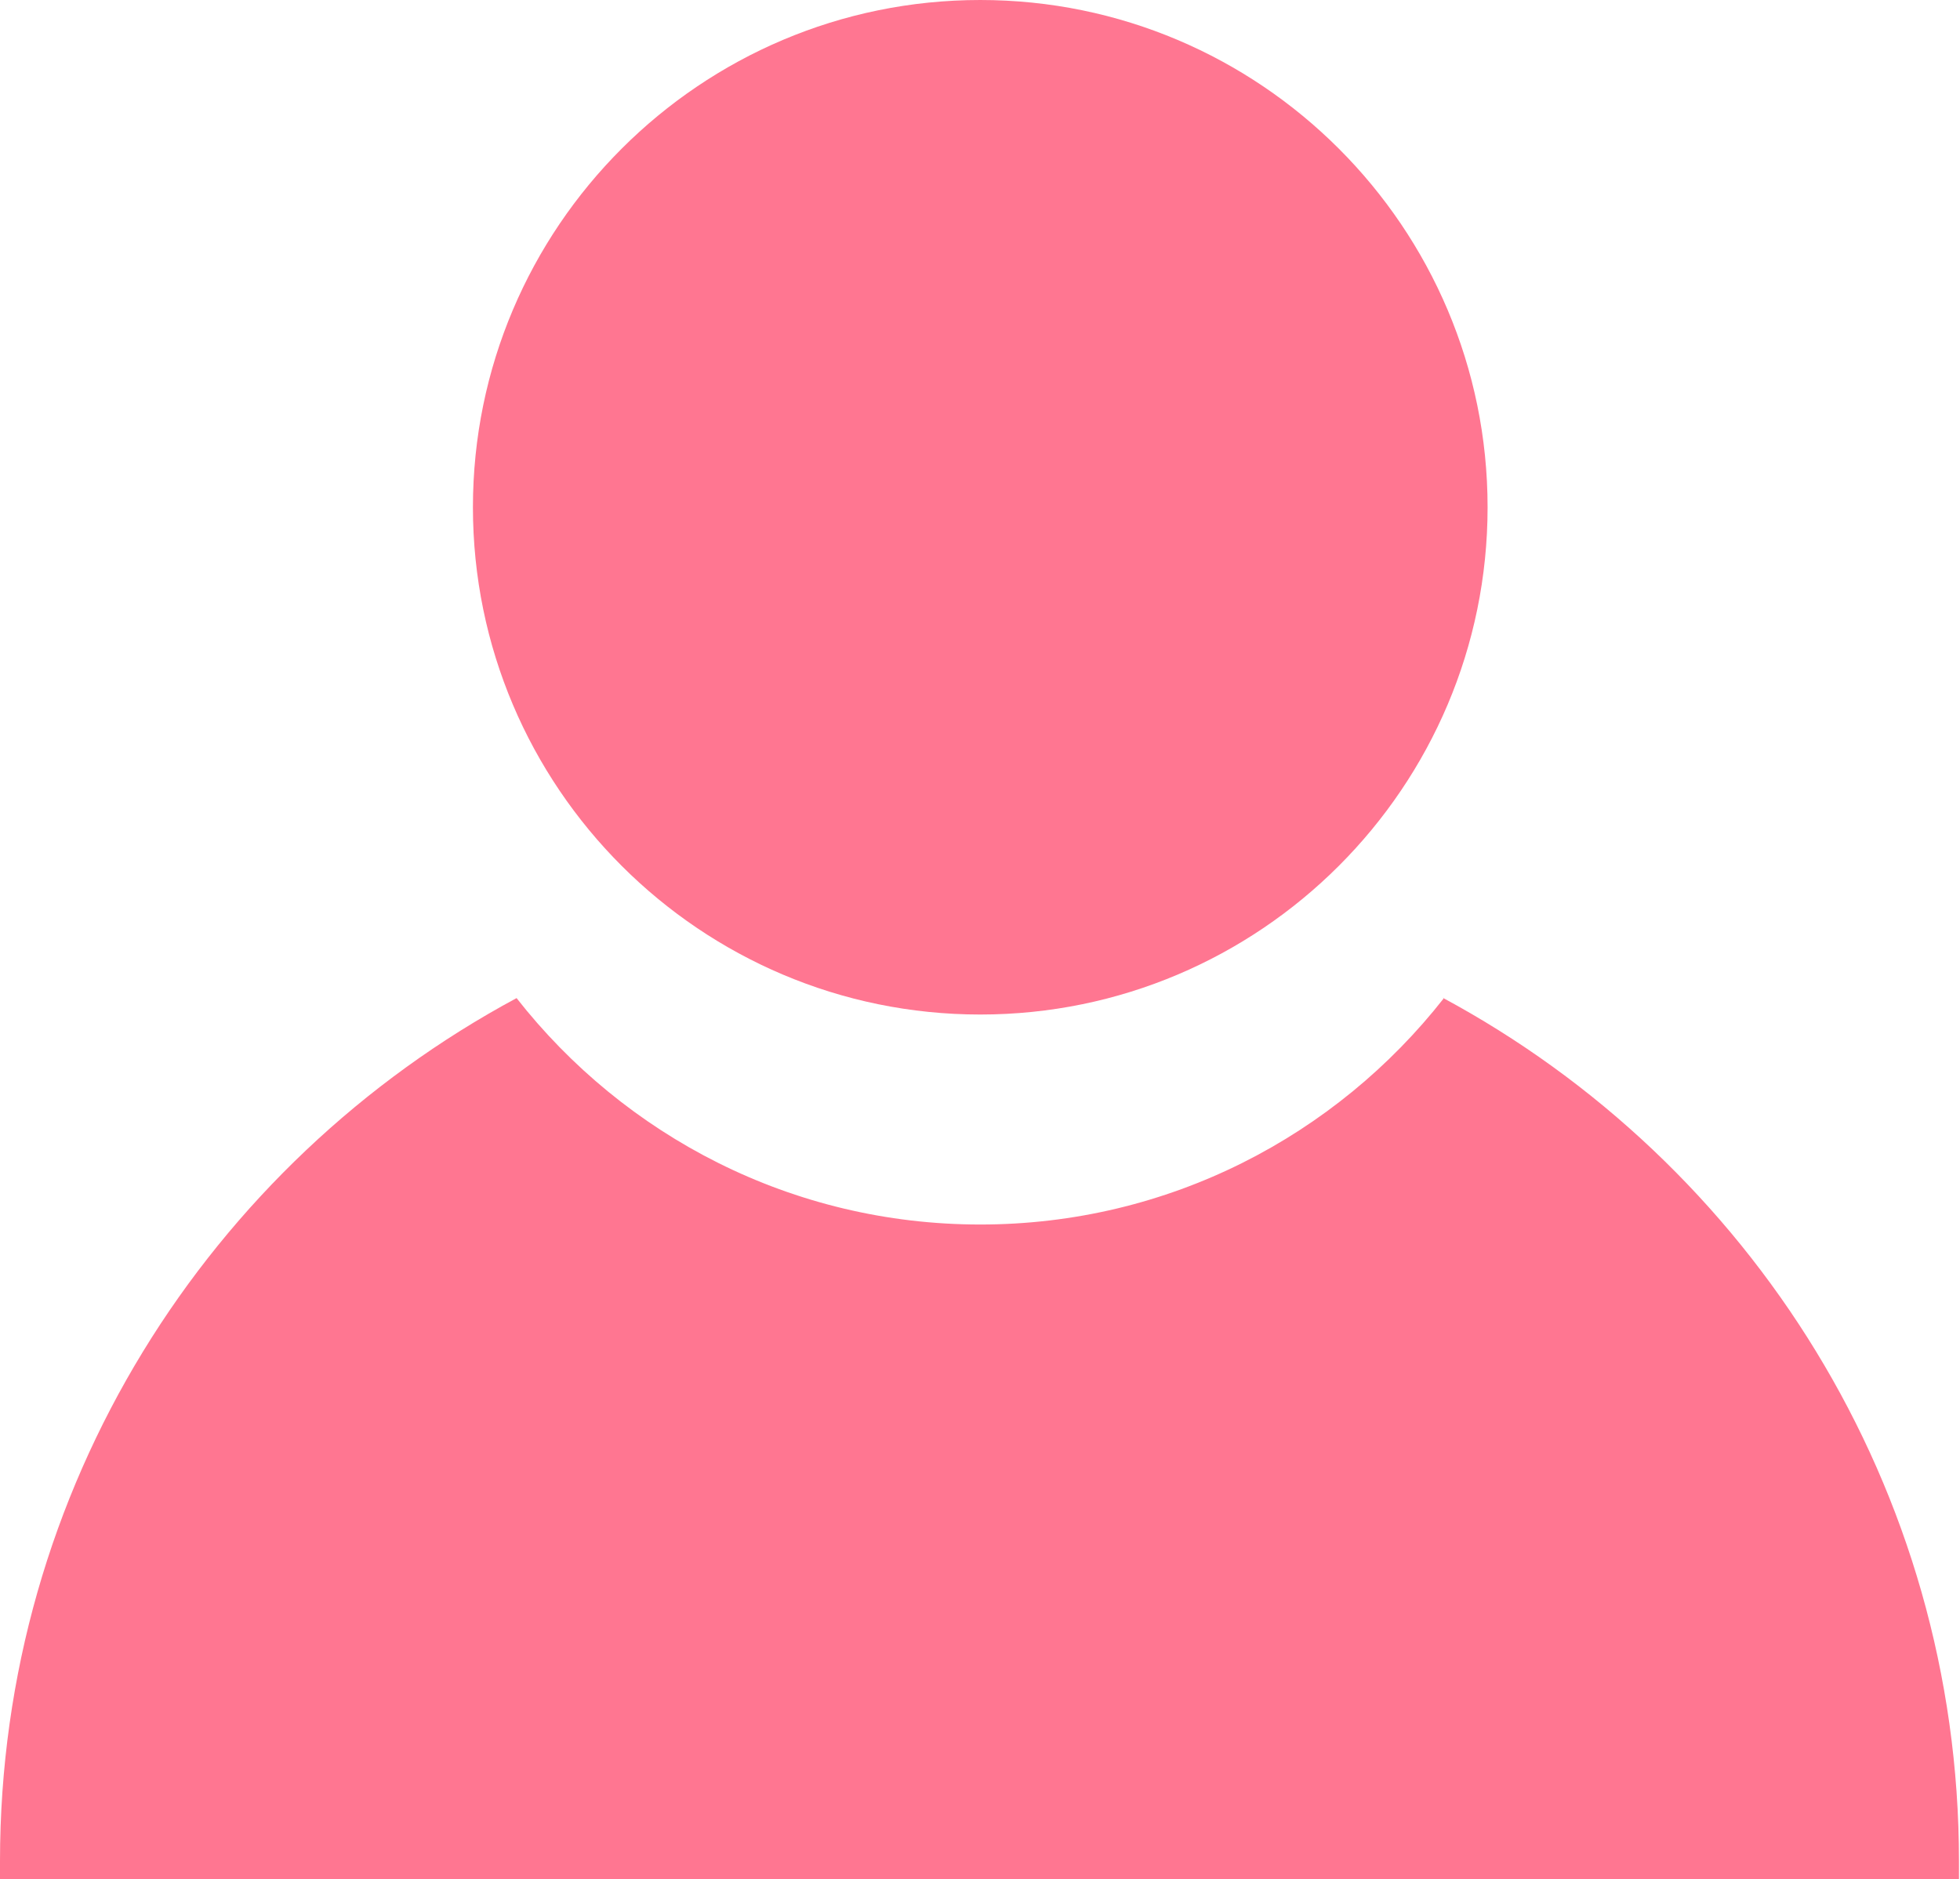 <?xml version="1.0" encoding="UTF-8"?>
<svg id="_レイヤー_2" data-name="レイヤー 2" xmlns="http://www.w3.org/2000/svg" width="38.17" height="36.6" viewBox="0 0 38.17 36.6">
  <defs>
    <style>
      .cls-1 {
        fill: #ff7691;
      }
    </style>
  </defs>
  <g id="_デザイン" data-name="デザイン">
    <g>
      <path class="cls-1" d="M28.12,19.44c-2.1,2.68-5.36,4.41-9.03,4.41s-6.93-1.73-9.03-4.41C4.07,22.66,0,28.98,0,36.25c0,.12,0,.23,0,.35h38.15c0-.12,0-.23,0-.35,0-7.27-4.07-13.6-10.06-16.82Z"/>
      <path class="cls-1" d="M19.09,19.76c-5.45,0-9.88-4.43-9.88-9.88S13.64,0,19.09,0s9.88,4.43,9.88,9.88-4.43,9.88-9.88,9.88Z"/>
    </g>
  </g>
</svg>